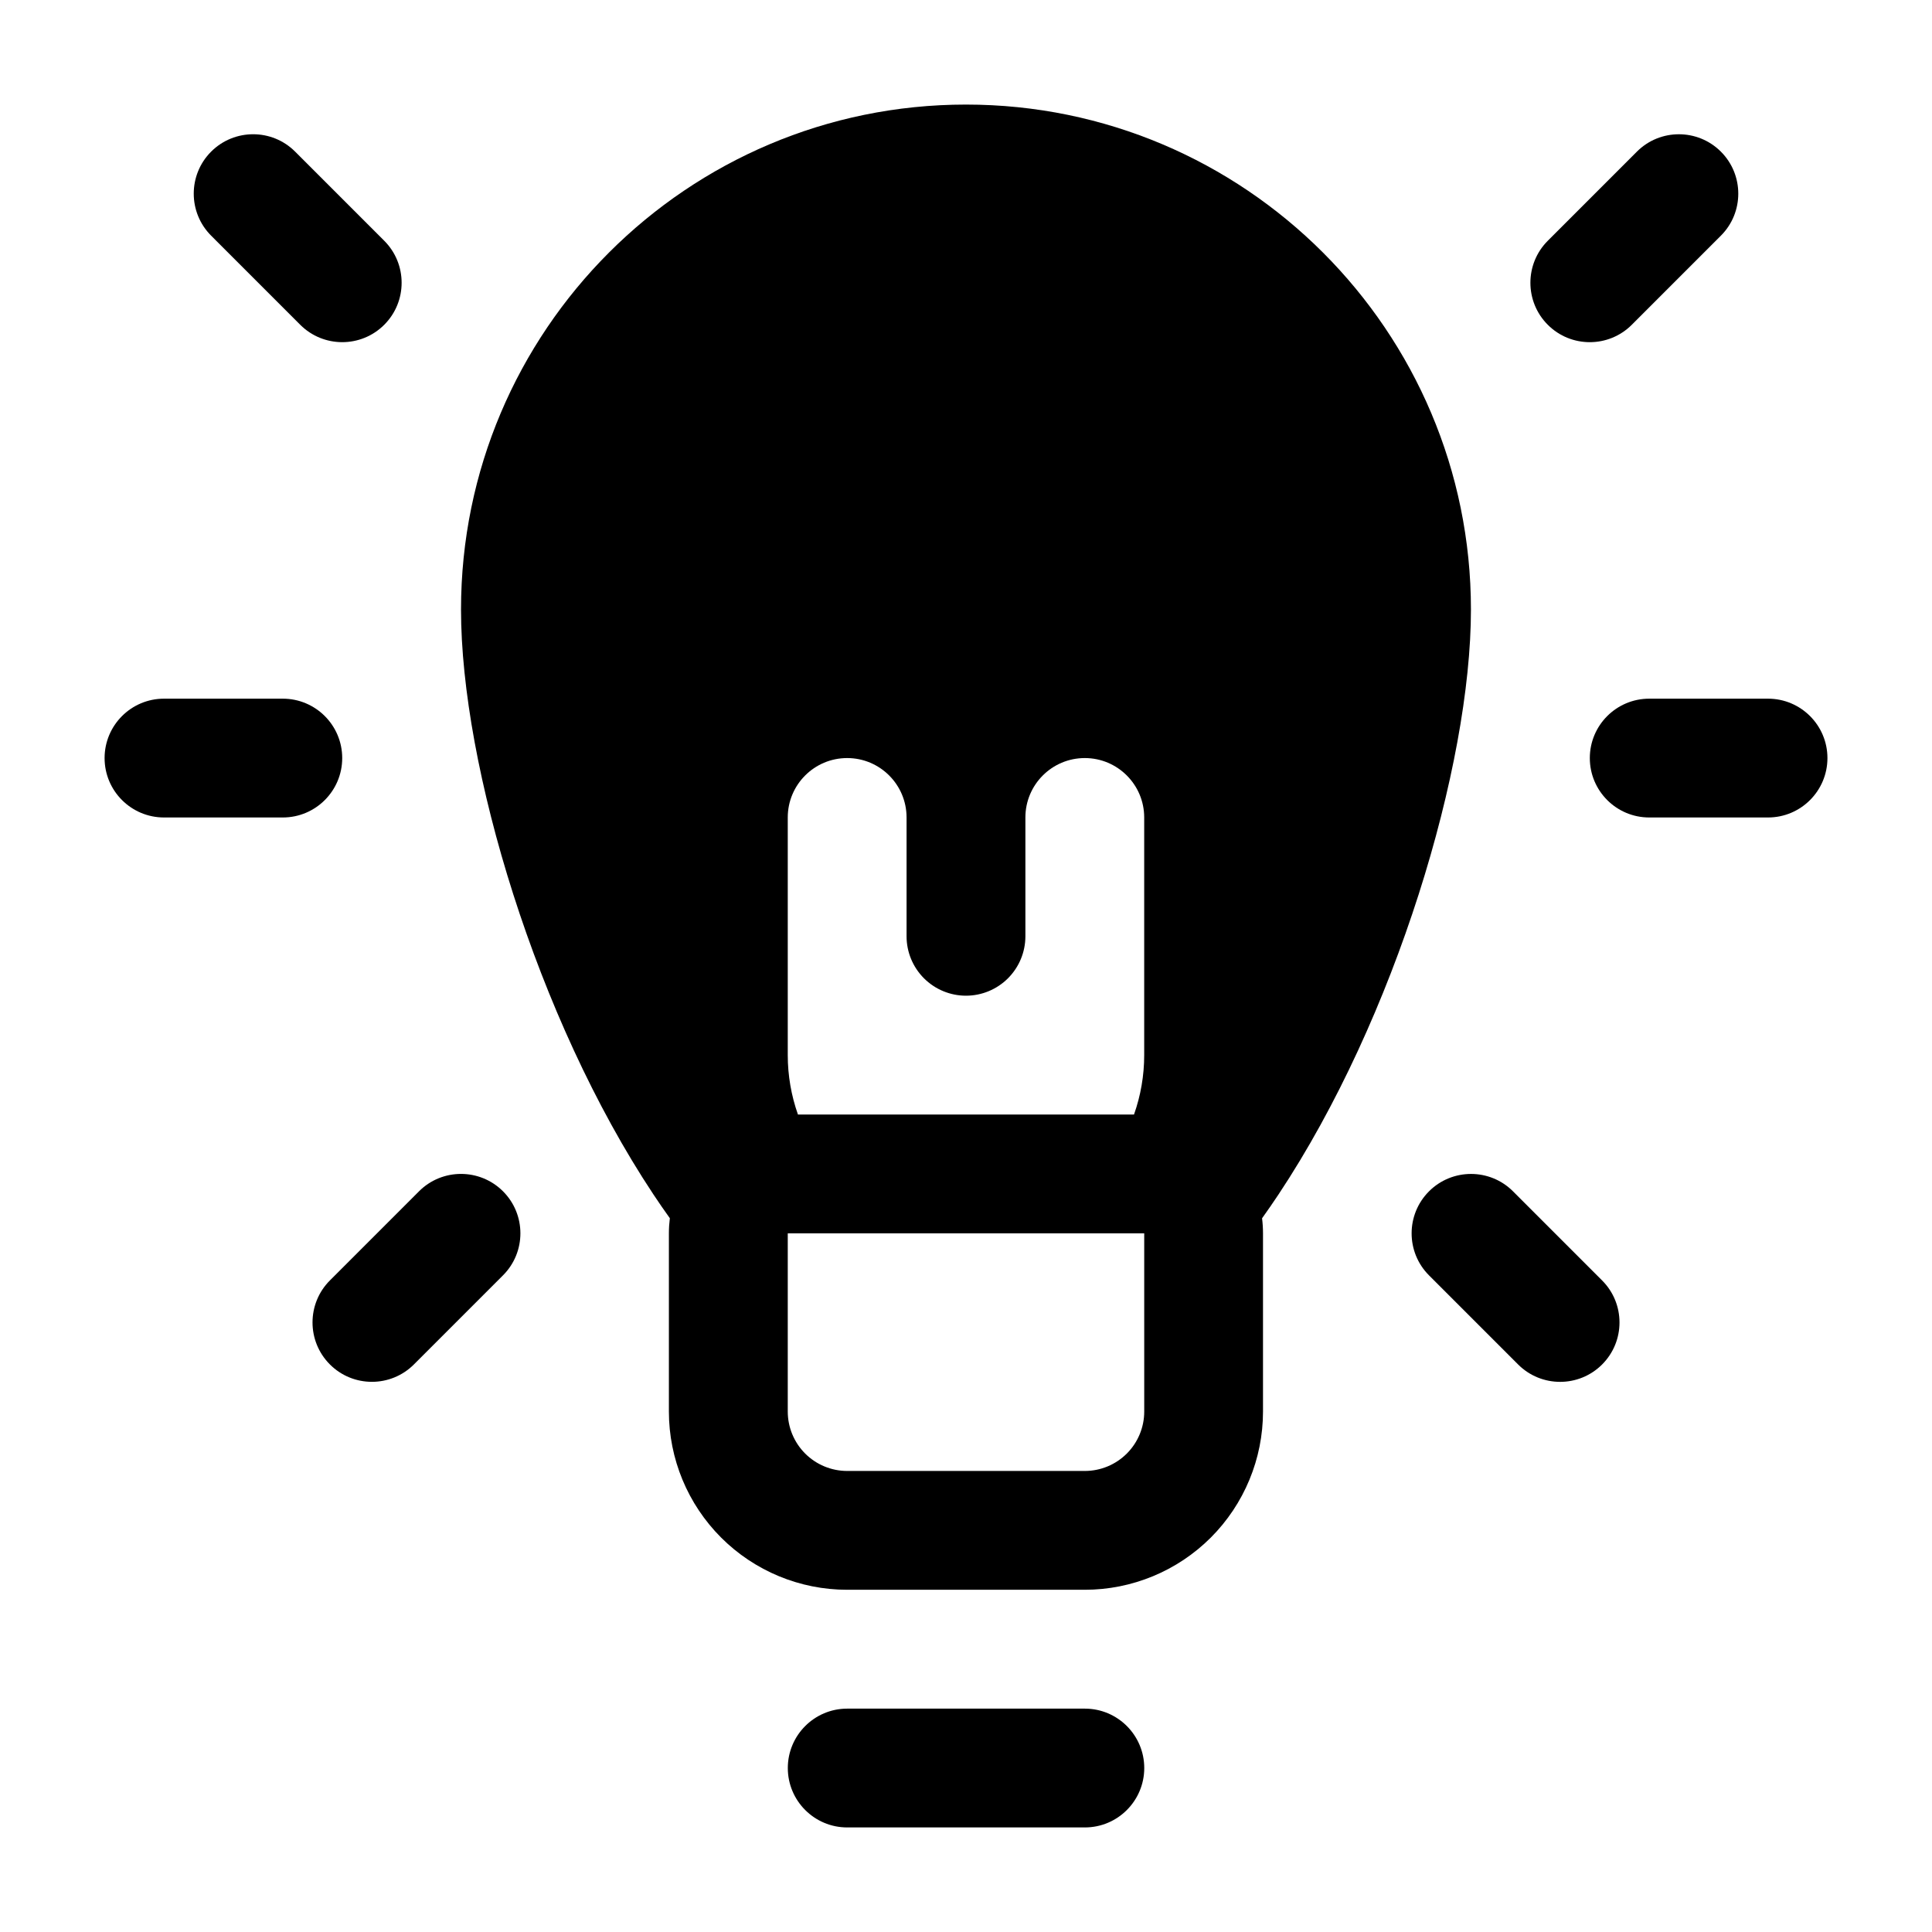 <?xml version="1.0" encoding="UTF-8"?>
<!-- Uploaded to: SVG Repo, www.svgrepo.com, Generator: SVG Repo Mixer Tools -->
<svg fill="#000000" width="800px" height="800px" version="1.1" viewBox="144 144 512 512" xmlns="http://www.w3.org/2000/svg">
 <g fill-rule="evenodd">
  <path d="m368.52 628.29h62.977c8.688 0 15.742-7.055 15.742-15.742 0-8.691-7.055-15.742-15.742-15.742h-62.977c-8.688 0-15.742 7.055-15.742 15.742 0 8.691 7.055 15.742 15.742 15.742z"/>
  <path d="m187.46 360.64h31.488c8.688 0 15.742-7.055 15.742-15.742 0-8.691-7.055-15.742-15.742-15.742h-31.488c-8.688 0-15.742 7.055-15.742 15.742 0 8.691 7.055 15.742 15.742 15.742z"/>
  <path d="m581.06 360.64h31.488c8.688 0 15.742-7.055 15.742-15.742 0-8.691-7.055-15.742-15.742-15.742h-31.488c-8.688 0-15.742 7.055-15.742 15.742 0 8.691 7.055 15.742 15.742 15.742z"/>
  <path d="m255.04 459.71-23.613 23.617c-6.141 6.141-6.141 16.121 0 22.262 6.141 6.148 16.117 6.148 22.266 0l23.613-23.617c6.141-6.141 6.141-16.121 0-22.262-6.148-6.148-16.125-6.148-22.266 0z"/>
  <path d="m577.79 184.19-23.613 23.617c-6.141 6.141-6.141 16.121 0 22.262 6.141 6.148 16.117 6.148 22.266 0l23.613-23.617c6.141-6.141 6.141-16.121 0-22.262-6.148-6.148-16.125-6.148-22.266 0z"/>
  <path d="m199.95 206.45 23.613 23.617c6.148 6.148 16.125 6.148 22.266 0 6.141-6.141 6.141-16.121 0-22.262l-23.613-23.617c-6.141-6.148-16.117-6.148-22.266 0-6.141 6.141-6.141 16.121 0 22.262z"/>
  <path d="m522.7 481.98 23.613 23.617c6.148 6.148 16.125 6.148 22.266 0 6.141-6.141 6.141-16.121 0-22.262l-23.613-23.617c-6.141-6.148-16.117-6.148-22.266 0-6.141 6.141-6.141 16.121 0 22.262z"/>
  <path d="m321.53 466.86c-1.48-2.062-2.938-4.172-4.367-6.328-31.039-46.77-50.988-113.59-50.988-155 0-73.855 59.969-133.82 133.82-133.82s133.82 59.961 133.82 133.82c0 41.414-19.949 108.23-50.988 155-1.434 2.156-2.891 4.266-4.367 6.328 0.164 1.309 0.25 2.637 0.25 3.984v47.23c0 12.523-4.977 24.535-13.832 33.402-8.863 8.855-20.875 13.832-33.402 13.832h-62.977c-12.523 0-24.535-4.977-33.395-13.832-8.855-8.863-13.84-20.875-13.84-33.402v-47.23c0-1.348 0.086-2.676 0.25-3.984zm125.7 3.984h-94.465v47.23c0 4.172 1.66 8.18 4.613 11.133s6.957 4.613 11.133 4.613h62.977c4.172 0 8.18-1.66 11.133-4.613s4.613-6.957 4.613-11.133zm-91.766-31.488c-1.77-5.008-2.699-10.328-2.699-15.742v-62.977c0-8.691 7.055-15.742 15.742-15.742 8.691 0 15.742 7.055 15.742 15.742v31.488c0 4.172 1.66 8.18 4.613 11.133 2.953 2.953 6.957 4.613 11.133 4.613 4.172 0 8.18-1.66 11.133-4.613 2.953-2.953 4.613-6.957 4.613-11.133v-31.488c0-8.691 7.055-15.742 15.742-15.742 8.691 0 15.742 7.055 15.742 15.742v62.977c0 5.414-0.93 10.738-2.699 15.742z"/>
 </g>
</svg>